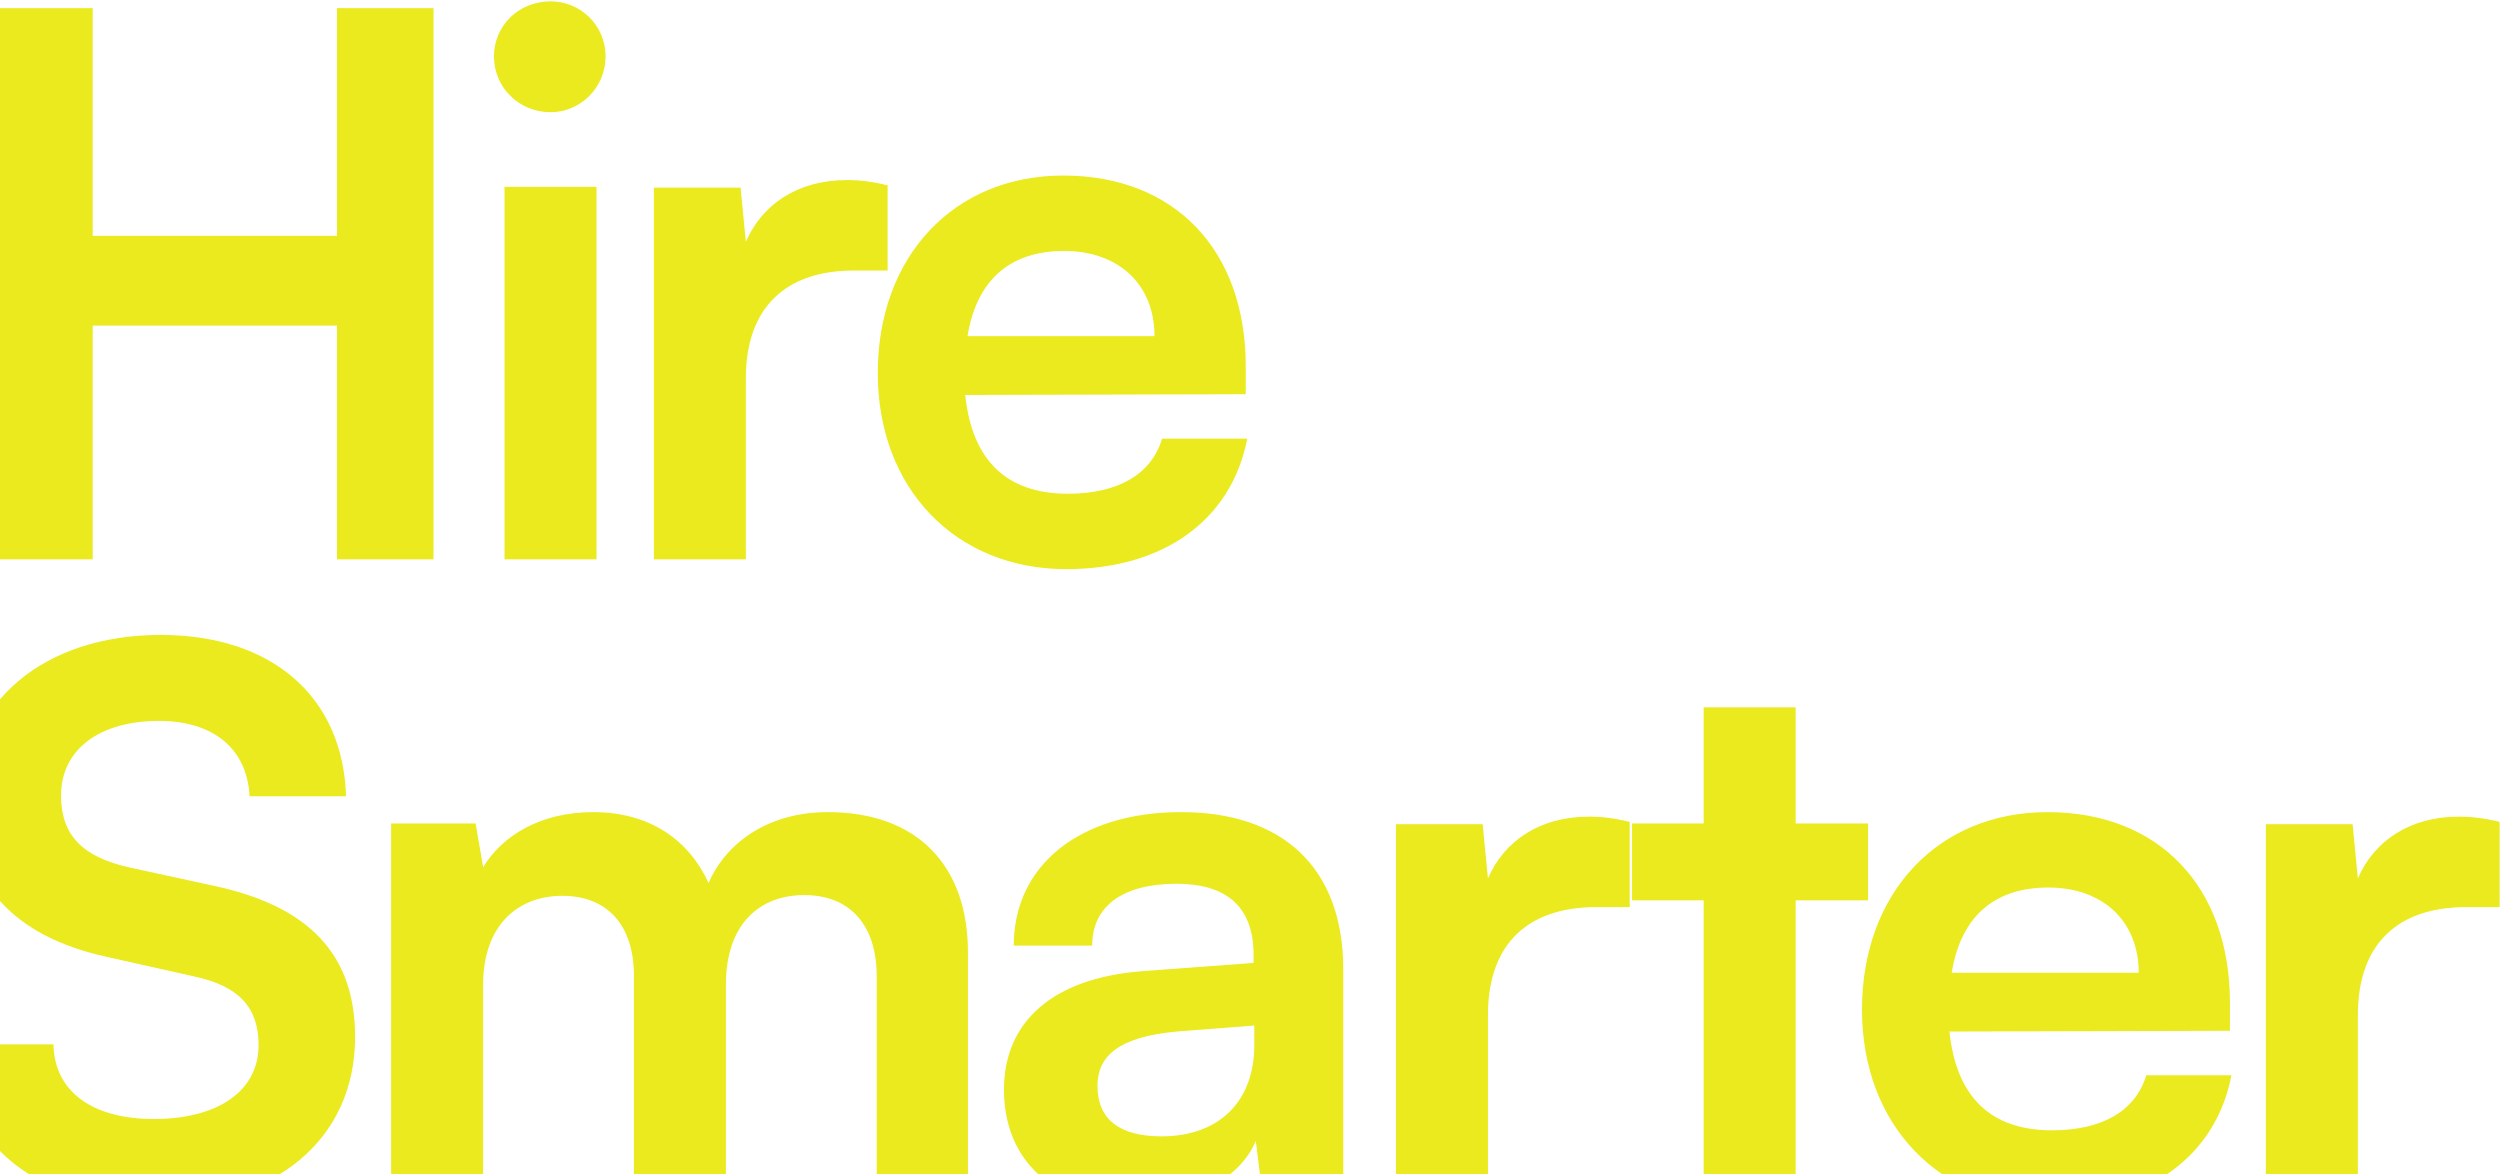 <svg width="809" height="380" viewBox="0 0 809 380" fill="none" xmlns="http://www.w3.org/2000/svg">
<path d="M29.996 181H-1.236V2.636H29.996V76.324H109.052V2.636H140.284V181H109.052V105.36H29.996V181ZM178.15 36.308C167.902 36.308 159.85 28.256 159.85 18.252C159.85 8.248 167.902 0.44 178.15 0.44C187.91 0.44 195.962 8.248 195.962 18.252C195.962 28.256 187.91 36.308 178.15 36.308ZM163.266 181V60.464H193.034V181H163.266ZM287.229 59.976V87.548H276.249C254.777 87.548 241.357 99.016 241.357 122.44V181H211.589V60.708H239.649L241.357 78.276C246.481 66.32 257.949 58.268 274.053 58.268C278.201 58.268 282.349 58.756 287.229 59.976ZM345.051 184.172C309.183 184.172 284.051 158.064 284.051 120.732C284.051 82.912 308.695 56.804 344.075 56.804C380.187 56.804 403.123 80.96 403.123 118.536V127.564L312.355 127.808C314.551 149.036 325.775 159.772 345.539 159.772C361.887 159.772 372.623 153.428 376.039 141.96H403.611C398.487 168.312 376.527 184.172 345.051 184.172ZM344.319 81.204C326.751 81.204 316.015 90.72 313.087 108.776H373.599C373.599 92.184 362.131 81.204 344.319 81.204ZM-11.484 258.412C-11.484 227.18 14.38 205.464 51.956 205.464C88.068 205.464 111.004 225.472 111.98 257.68H80.748C80.016 242.308 69.036 233.28 51.468 233.28C32.192 233.28 19.748 242.552 19.748 257.436C19.748 270.124 26.58 277.2 41.464 280.616L69.524 286.716C100.024 293.304 114.908 308.92 114.908 335.516C114.908 368.7 89.044 390.172 49.76 390.172C11.696 390.172 -13.192 369.92 -13.924 337.956H17.308C17.552 353.084 29.752 362.112 49.76 362.112C70.5 362.112 83.676 353.084 83.676 338.2C83.676 326.244 77.576 319.168 62.936 315.996L34.632 309.652C4.376 303.064 -11.484 285.74 -11.484 258.412ZM156.338 387H126.57V266.464H153.898L156.338 280.616C162.438 270.612 174.638 262.804 191.962 262.804C210.262 262.804 222.95 271.832 229.294 285.74C235.394 271.832 249.546 262.804 267.846 262.804C297.126 262.804 313.23 280.372 313.23 308.188V387H283.706V315.996C283.706 298.672 274.434 289.644 260.282 289.644C245.886 289.644 234.906 298.916 234.906 318.68V387H205.138V315.752C205.138 298.916 196.11 289.888 181.958 289.888C167.806 289.888 156.338 299.16 156.338 318.68V387ZM366.121 390.172C340.501 390.172 324.885 375.288 324.885 352.596C324.885 330.392 340.989 316.484 369.537 314.288L405.649 311.604V308.92C405.649 292.572 395.889 285.984 380.761 285.984C363.193 285.984 353.433 293.304 353.433 305.992H328.057C328.057 279.884 349.529 262.804 382.225 262.804C414.677 262.804 434.685 280.372 434.685 313.8V387H408.577L406.381 369.188C401.257 381.632 384.909 390.172 366.121 390.172ZM375.881 367.724C394.181 367.724 405.893 356.744 405.893 338.2V331.856L380.761 333.808C362.217 335.516 355.141 341.616 355.141 351.376C355.141 362.356 362.461 367.724 375.881 367.724ZM527.369 265.976V293.548H516.389C494.917 293.548 481.497 305.016 481.497 328.44V387H451.729V266.708H479.789L481.497 284.276C486.621 272.32 498.089 264.268 514.193 264.268C518.341 264.268 522.489 264.756 527.369 265.976ZM581.076 387H551.308V291.352H528.128V266.464H551.308V228.888H581.076V266.464H604.5V291.352H581.076V387ZM663.538 390.172C627.67 390.172 602.538 364.064 602.538 326.732C602.538 288.912 627.182 262.804 662.562 262.804C698.674 262.804 721.61 286.96 721.61 324.536V333.564L630.842 333.808C633.038 355.036 644.262 365.772 664.026 365.772C680.374 365.772 691.11 359.428 694.526 347.96H722.098C716.974 374.312 695.014 390.172 663.538 390.172ZM662.806 287.204C645.238 287.204 634.502 296.72 631.574 314.776H692.086C692.086 298.184 680.618 287.204 662.806 287.204ZM808.874 265.976V293.548H797.894C776.422 293.548 763.002 305.016 763.002 328.44V387H733.234V266.708H761.294L763.002 284.276C768.126 272.32 779.594 264.268 795.698 264.268C799.846 264.268 803.994 264.756 808.874 265.976Z" fill="#EAEA1F"/>
</svg>
